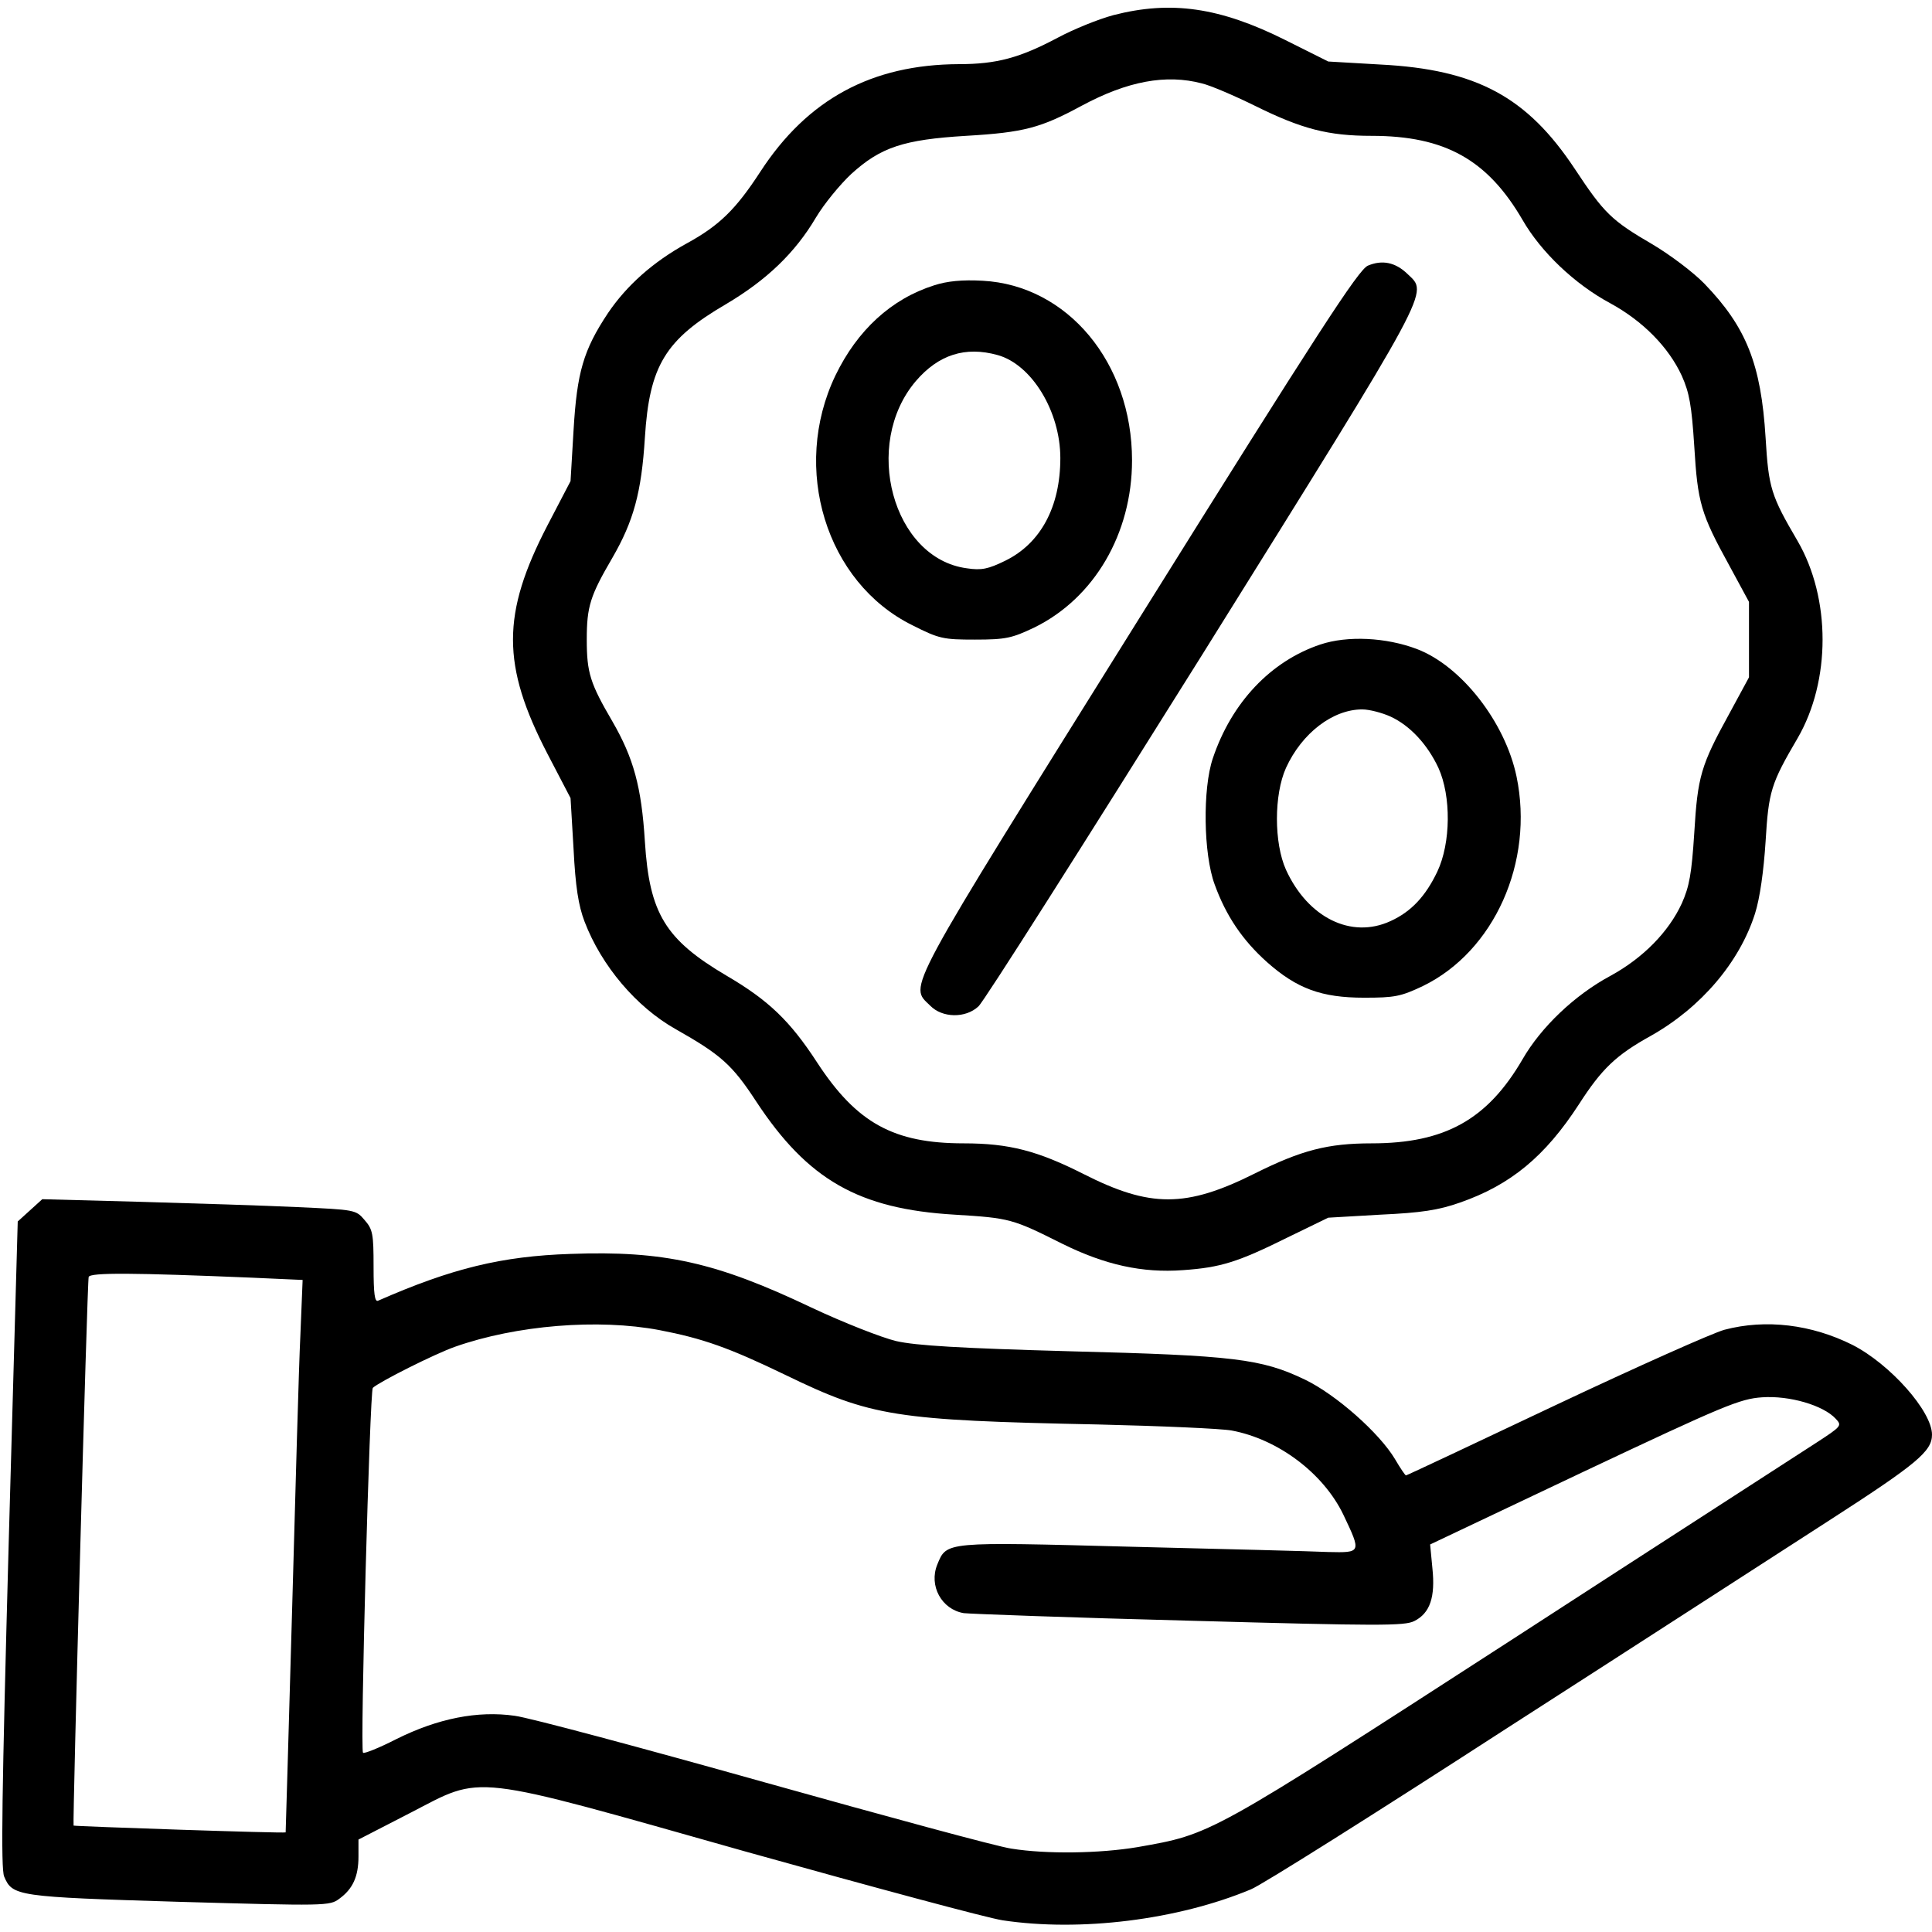 <?xml version="1.0" encoding="UTF-8" standalone="no"?> <svg xmlns="http://www.w3.org/2000/svg" version="1.0" width="512pt" height="512pt" viewBox="0 0 512 512" preserveAspectRatio="xMidYMid meet"><g transform="translate(0,512) scale(0.1,-0.1)" fill="#000000" stroke="none"><path d="M2951 5080 c-41 -11 -107 -38 -148 -60 -100 -53 -161 -70 -262 -70 -231 -1 -401 -93 -526 -285 -65 -100 -109 -143 -195 -190 -89 -49 -159 -111 -209 -185 -65 -98 -82 -157 -91 -310 l-8 -135 -61 -117 c-122 -235 -122 -371 0 -606 l61 -117 8 -135 c5 -100 13 -150 29 -192 45 -118 138 -227 241 -285 120 -68 150 -94 214 -192 137 -208 272 -285 526 -300 147 -9 153 -11 285 -77 113 -56 212 -78 320 -70 100 7 145 21 278 87 l107 52 138 8 c109 5 154 12 211 32 135 47 226 123 315 260 61 95 99 131 191 182 133 75 235 195 276 324 13 41 23 113 28 191 8 133 14 153 85 274 88 152 88 370 0 522 -71 121 -77 141 -85 274 -12 195 -51 293 -162 408 -29 30 -90 76 -137 104 -110 64 -129 83 -207 201 -126 190 -260 263 -515 276 l-138 8 -114 57 c-174 87 -303 105 -455 66z m234 -181 c22 -5 85 -32 140 -59 125 -62 195 -80 310 -80 194 0 307 -63 400 -223 49 -85 138 -170 233 -221 86 -47 154 -116 189 -192 20 -45 26 -78 33 -187 9 -149 17 -178 93 -316 l52 -96 0 -100 0 -100 -52 -96 c-76 -138 -84 -167 -93 -316 -7 -109 -13 -142 -33 -187 -35 -76 -103 -145 -189 -192 -95 -51 -184 -136 -233 -221 -93 -160 -206 -223 -400 -223 -116 0 -186 -18 -310 -80 -182 -91 -277 -91 -454 -1 -121 61 -196 81 -317 81 -186 0 -284 54 -389 215 -71 109 -128 164 -239 229 -163 96 -205 165 -217 356 -9 145 -30 221 -86 318 -59 101 -68 129 -68 217 0 88 9 116 68 217 56 97 77 173 86 318 12 191 54 260 215 354 108 64 183 136 238 229 22 37 65 89 94 116 78 71 139 91 304 101 154 9 198 21 307 80 121 65 223 84 318 59z"></path><path d="M3625 4416 c-25 -11 -129 -171 -608 -938 -628 -1006 -608 -968 -552 -1023 32 -33 94 -34 128 -2 14 12 280 432 593 932 617 989 599 956 544 1009 -32 31 -67 38 -105 22z"></path><path d="M2476 4364 c-114 -36 -204 -119 -262 -239 -118 -246 -25 -549 204 -662 71 -36 82 -38 166 -38 82 0 98 4 157 32 159 78 259 249 259 443 0 259 -171 464 -396 476 -54 3 -94 -1 -128 -12z m168 -185 c90 -25 166 -149 166 -273 0 -129 -52 -226 -146 -272 -45 -22 -63 -26 -102 -20 -196 26 -278 328 -135 496 60 70 131 93 217 69z"></path><path d="M3499 3412 c-131 -44 -235 -153 -285 -302 -27 -80 -25 -253 5 -334 30 -83 74 -148 139 -206 79 -70 144 -94 257 -94 81 0 97 3 156 31 189 92 295 329 248 555 -30 144 -146 293 -264 338 -82 31 -184 36 -256 12z m186 -191 c52 -24 98 -74 127 -136 34 -75 33 -199 -3 -275 -31 -65 -69 -106 -124 -131 -104 -48 -219 9 -277 136 -32 71 -32 199 0 270 42 92 124 155 202 155 19 0 53 -9 75 -19z"></path><path d="M79 1912 l-32 -29 -24 -854 c-18 -662 -21 -860 -12 -882 22 -52 33 -54 463 -67 388 -11 400 -11 425 8 36 26 51 59 51 112 l0 45 136 70 c198 102 147 108 894 -103 333 -93 637 -175 677 -181 206 -31 464 1 658 82 28 11 334 204 680 428 347 223 729 470 850 548 236 152 275 185 275 229 0 62 -111 187 -211 238 -108 54 -229 69 -339 40 -30 -8 -232 -98 -448 -200 -215 -102 -394 -186 -396 -186 -2 0 -15 19 -29 43 -41 69 -156 171 -239 211 -115 55 -187 64 -623 75 -289 8 -408 15 -460 27 -38 9 -140 49 -225 89 -252 120 -391 151 -638 142 -182 -6 -314 -38 -510 -124 -9 -4 -12 18 -12 90 0 87 -2 99 -24 124 -23 27 -25 27 -177 34 -85 4 -272 10 -415 14 l-262 7 -33 -30z m589 -178 l134 -6 -6 -147 c-4 -80 -13 -409 -22 -731 -9 -322 -17 -586 -17 -586 -4 -3 -560 16 -562 18 -3 5 36 1442 40 1454 4 12 120 11 433 -2z m1080 -139 c114 -22 183 -46 334 -119 227 -110 289 -120 828 -131 168 -4 327 -11 354 -16 123 -23 243 -113 296 -223 48 -101 48 -101 -40 -99 -41 2 -277 8 -523 14 -494 13 -488 14 -513 -47 -23 -56 11 -119 70 -129 17 -2 286 -12 598 -20 504 -14 570 -14 596 -1 42 21 56 64 48 140 l-6 63 407 193 c373 176 414 193 473 197 72 5 162 -21 195 -57 17 -18 15 -20 -51 -63 -38 -25 -403 -260 -810 -524 -806 -521 -792 -513 -989 -548 -101 -17 -242 -19 -335 -4 -36 5 -330 85 -655 176 -324 91 -622 171 -661 176 -98 14 -204 -7 -314 -62 -45 -23 -85 -39 -88 -36 -8 8 18 959 26 967 17 16 164 90 218 109 162 57 379 75 542 44z"></path></g></svg> 